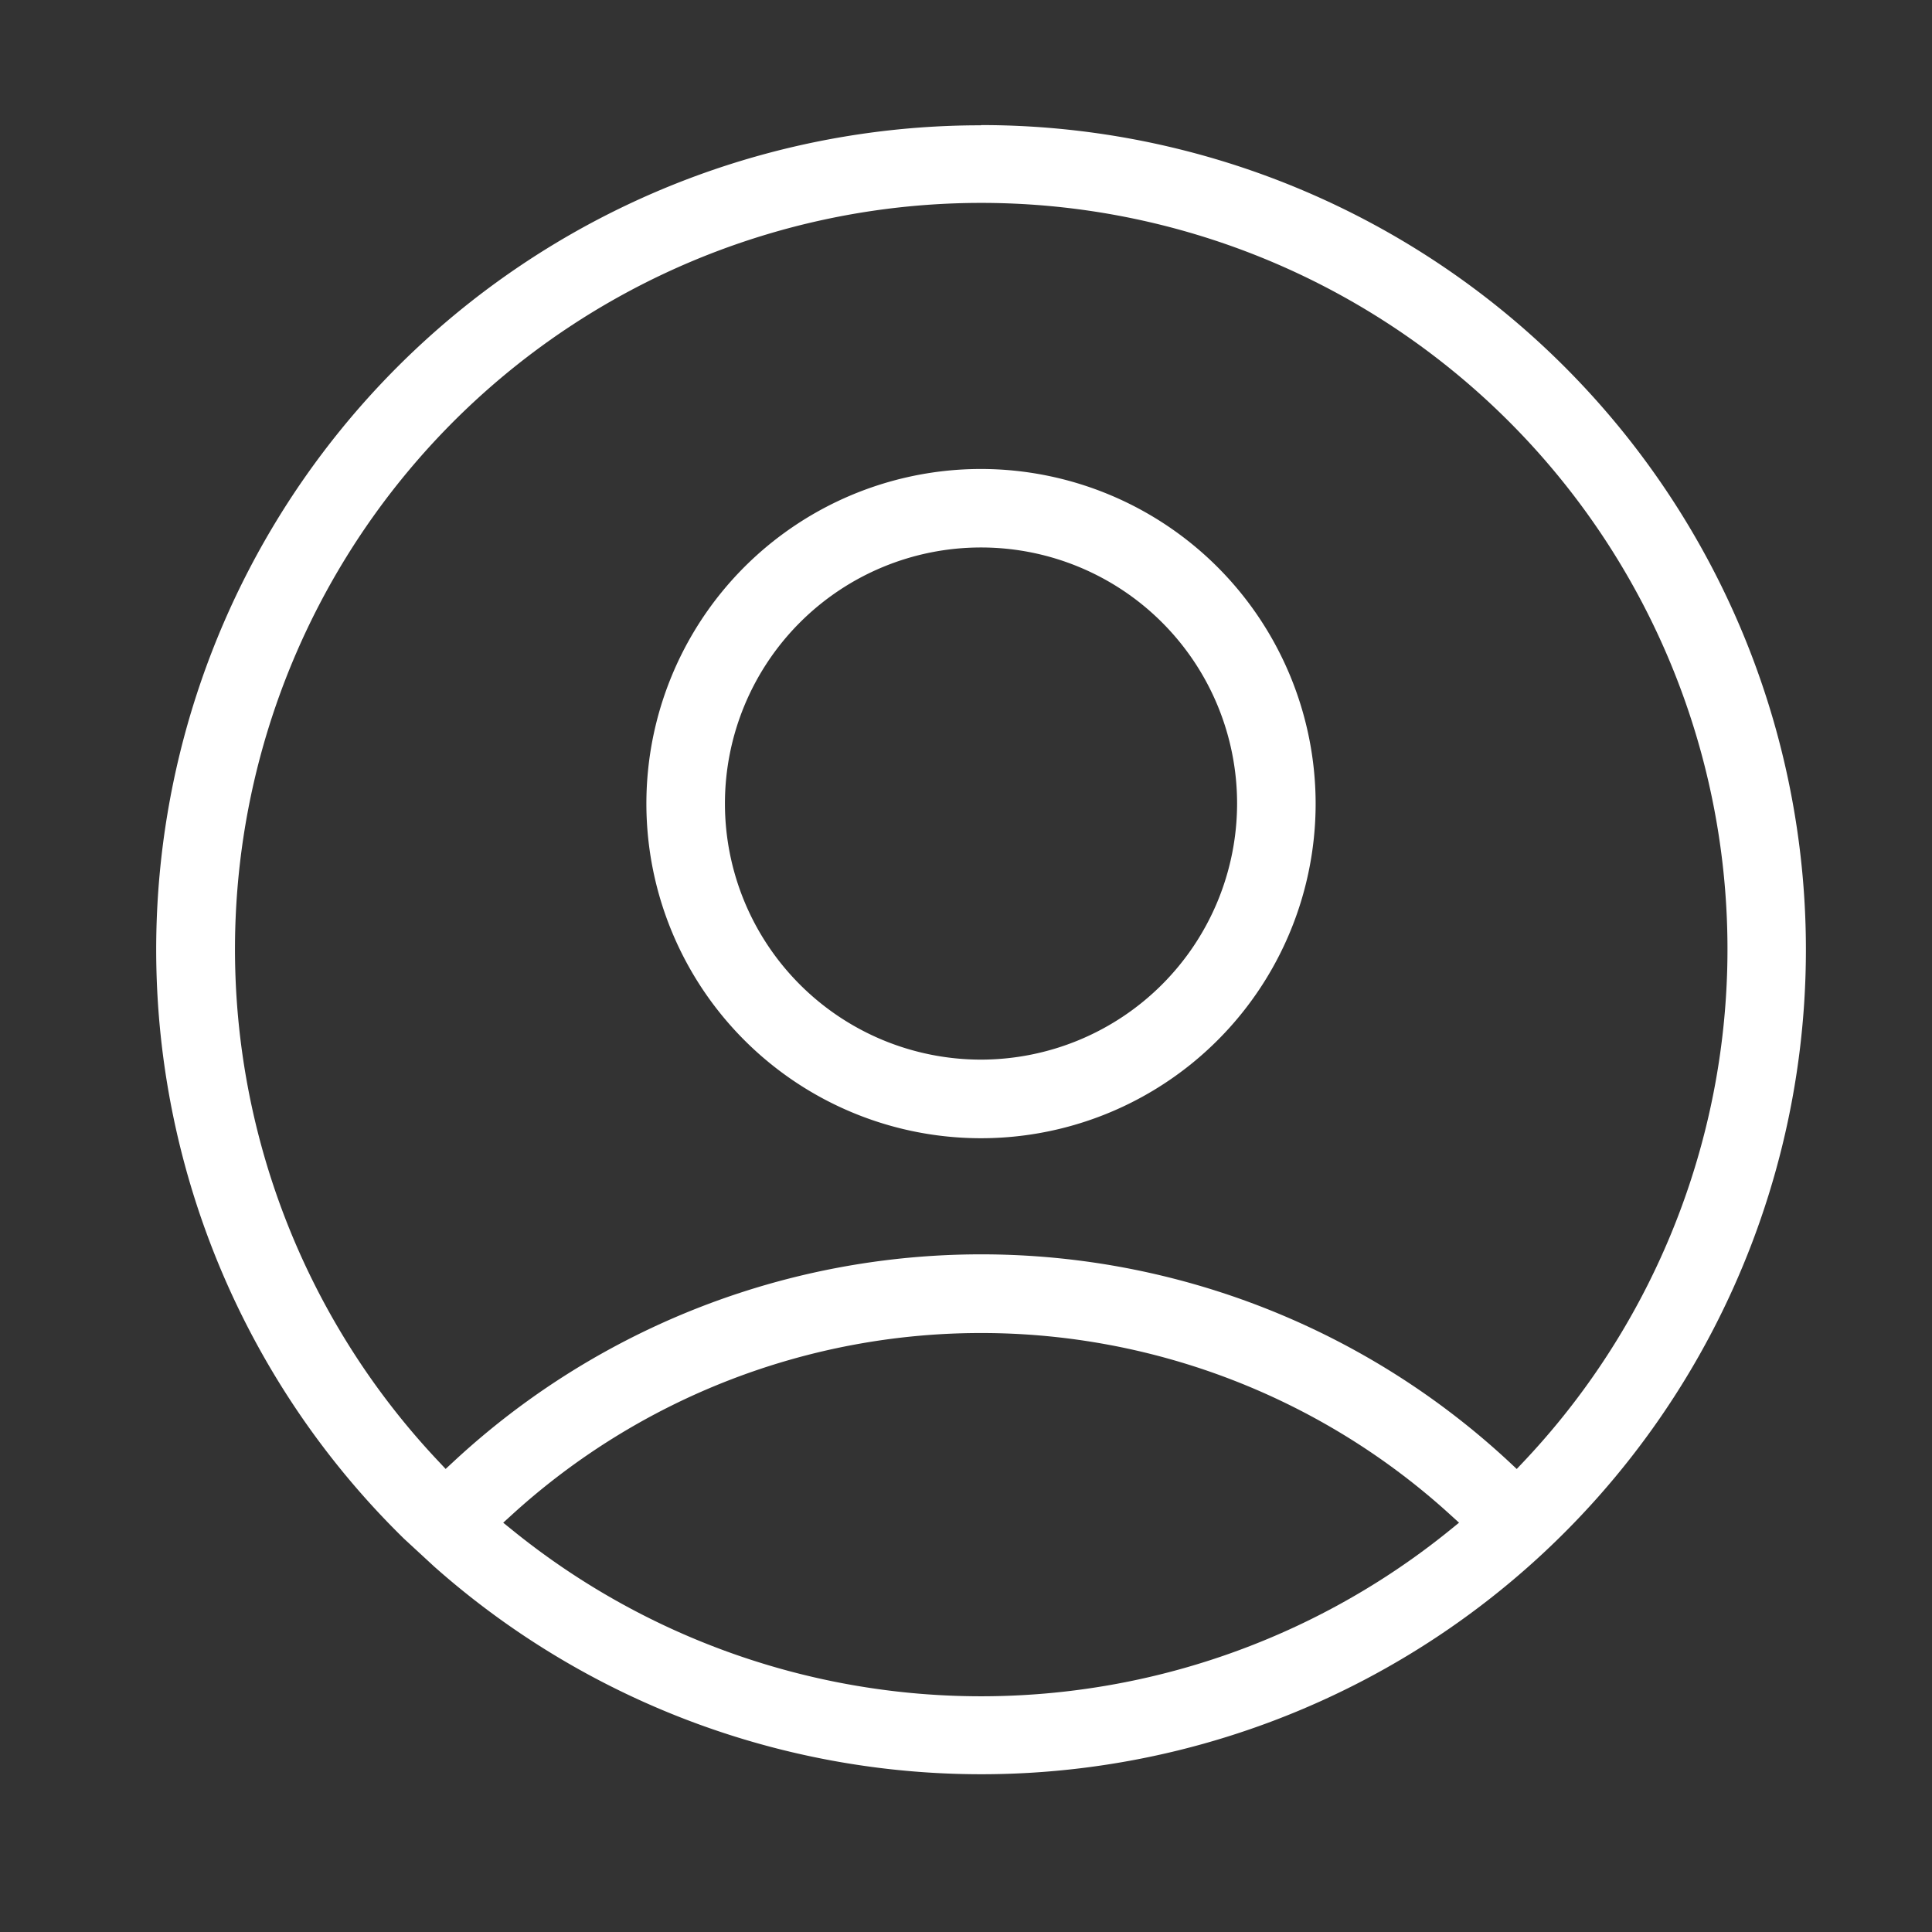 <svg xmlns="http://www.w3.org/2000/svg" width="35" height="35" viewBox="0 0 35 35">
  <rect x="0" y="0" width="35" height="35" fill="#333333" stroke="none"/>
  <g id="td-icons-outline-avatar" transform="translate(-1090.045 -365.495)">
    <rect id="Rectángulo_1747" data-name="Rectángulo 1747" width="35" height="35" transform="translate(1090.045 365.495)" fill="none"/>
    <g id="Grupo_4648" data-name="Grupo 4648" transform="translate(1092.875 367.765)">
      <path id="Trazado_2598" data-name="Trazado 2598" d="M1152.908,426.788a14.932,14.932,0,0,0-10.449,25.609l.542.5a14.938,14.938,0,1,0,9.908-26.113Zm8.5,25.445a13.483,13.483,0,0,1-16.995,0l-.161-.13.153-.139a12.618,12.618,0,0,1,17.01,0l.153.139Zm1.326-1.231-.121.128-.129-.121a14.045,14.045,0,0,0-19.145,0l-.13.12-.12-.128a13.519,13.519,0,1,1,19.646,0Z" transform="translate(-1137.966 -426.788)" fill="#fff"/>
      <path id="Trazado_2599" data-name="Trazado 2599" d="M1168.989,444.288a6.062,6.062,0,1,0,6.062,6.061A6.068,6.068,0,0,0,1168.989,444.288Zm0,10.7a4.639,4.639,0,1,1,4.639-4.639A4.644,4.644,0,0,1,1168.989,454.988Z" transform="translate(-1154.047 -438.062)" fill="#fff"/>
    </g>
  </g>
</svg>
